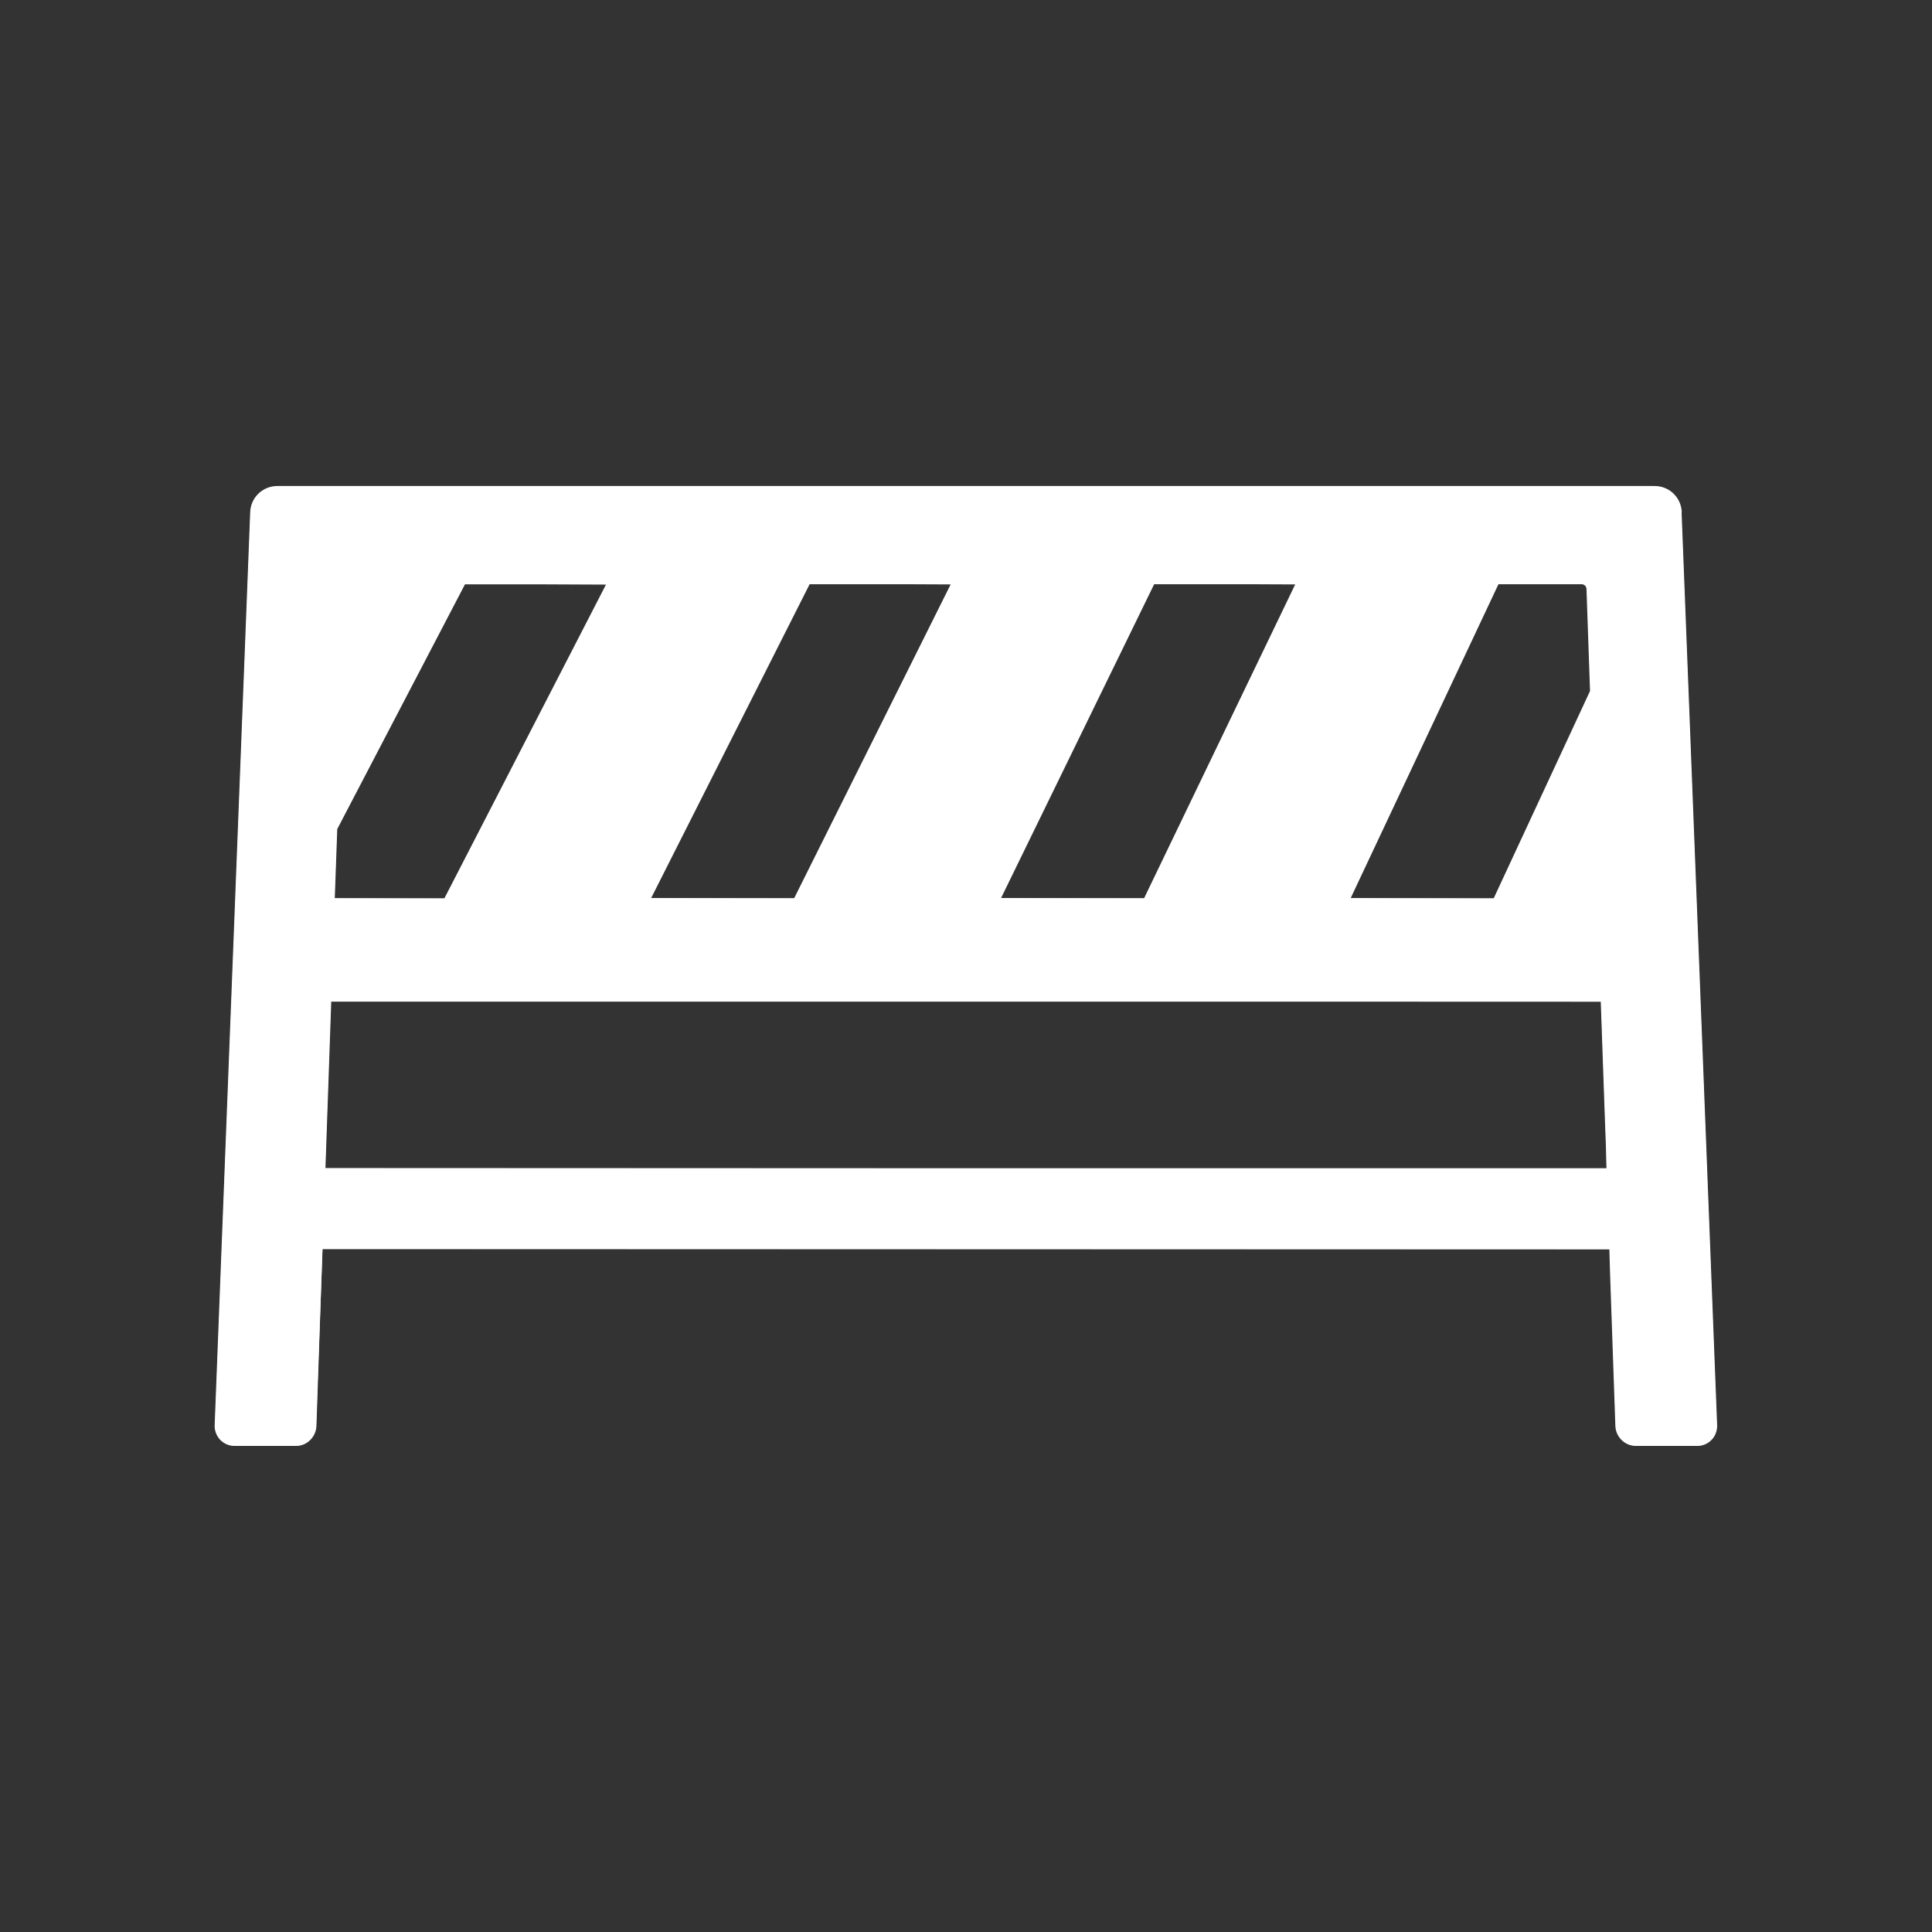 <?xml version="1.0" encoding="UTF-8"?>
<svg id="_2" data-name=" 2" xmlns="http://www.w3.org/2000/svg" viewBox="0 0 180 180">
  <rect x="0" y="0" width="180" height="180" fill="#333333" stroke="none"/>
  <path d="M156.69,47.76c-.04-1.39-1.14-2.48-2.54-2.48H25.85c-1.39,0-2.5,1.08-2.54,2.45l-3.31,85.05c-.02.5.17,1,.52,1.37.35.35.81.56,1.31.56h5.78c.98,0,1.83-.83,1.87-1.85l.56-16.48h119.9l.06,2.08.5,14.4c.04,1.02.89,1.85,1.89,1.85h5.78c.48,0,.96-.21,1.29-.56.35-.35.54-.87.52-1.37l-3.31-85.03ZM139.61,54.43h7.74c.25,0,.46.19.46.46l.33,9.49-8.97,19.31h-13.34l13.77-29.25ZM107.53,54.43h13.15l-14.08,29.25h-13.34l14.27-29.25ZM75.43,54.43h13.15l-14.58,29.25h-13.34l14.77-29.25ZM31.42,77.26v-.02l11.9-22.8h13.15l-15.06,29.25h-10.22l.23-6.43ZM30.32,108.84l.54-15.52h118.28l.4,11.36.08,2.08.06,2.08H30.32Z" style="fill: #fff; stroke-width: 0px;"/>
  <path d="M152.4,134.68c-.98,0-1.81-.81-1.85-1.81l-.5-14.4-.06-2.08-119.94-.04-.61,16.52c-.04,1-.86,1.81-1.83,1.81h-5.78c-.47,0-.93-.19-1.28-.55-.34-.36-.53-.85-.51-1.34l3.31-85.05c.04-1.35,1.14-2.41,2.49-2.41h128.3c1.36,0,2.45,1.07,2.49,2.43l3.31,85.03c.02.5-.17,1-.51,1.34-.32.34-.79.55-1.26.55h-5.78ZM30.28,108.84l119.4.05-.02-2.13-.08-2.08-.4-11.36-118.36-.04-.54,15.56ZM125.8,83.67l13.38.06,9.01-19.33-.33-9.51c0-.28-.22-.5-.5-.5h-7.77l-13.78,29.28ZM93.22,83.67l13.38.06,14.12-29.28-13.22-.06-14.28,29.28ZM60.62,83.67l13.37.06,14.62-29.28-13.21-.06-14.78,29.28ZM31.38,77.22l-.23,6.47,10.26.05,15.1-29.28-13.21-.06-11.91,22.83Z" style="fill: #fff; stroke-width: 0px;"/>
</svg>